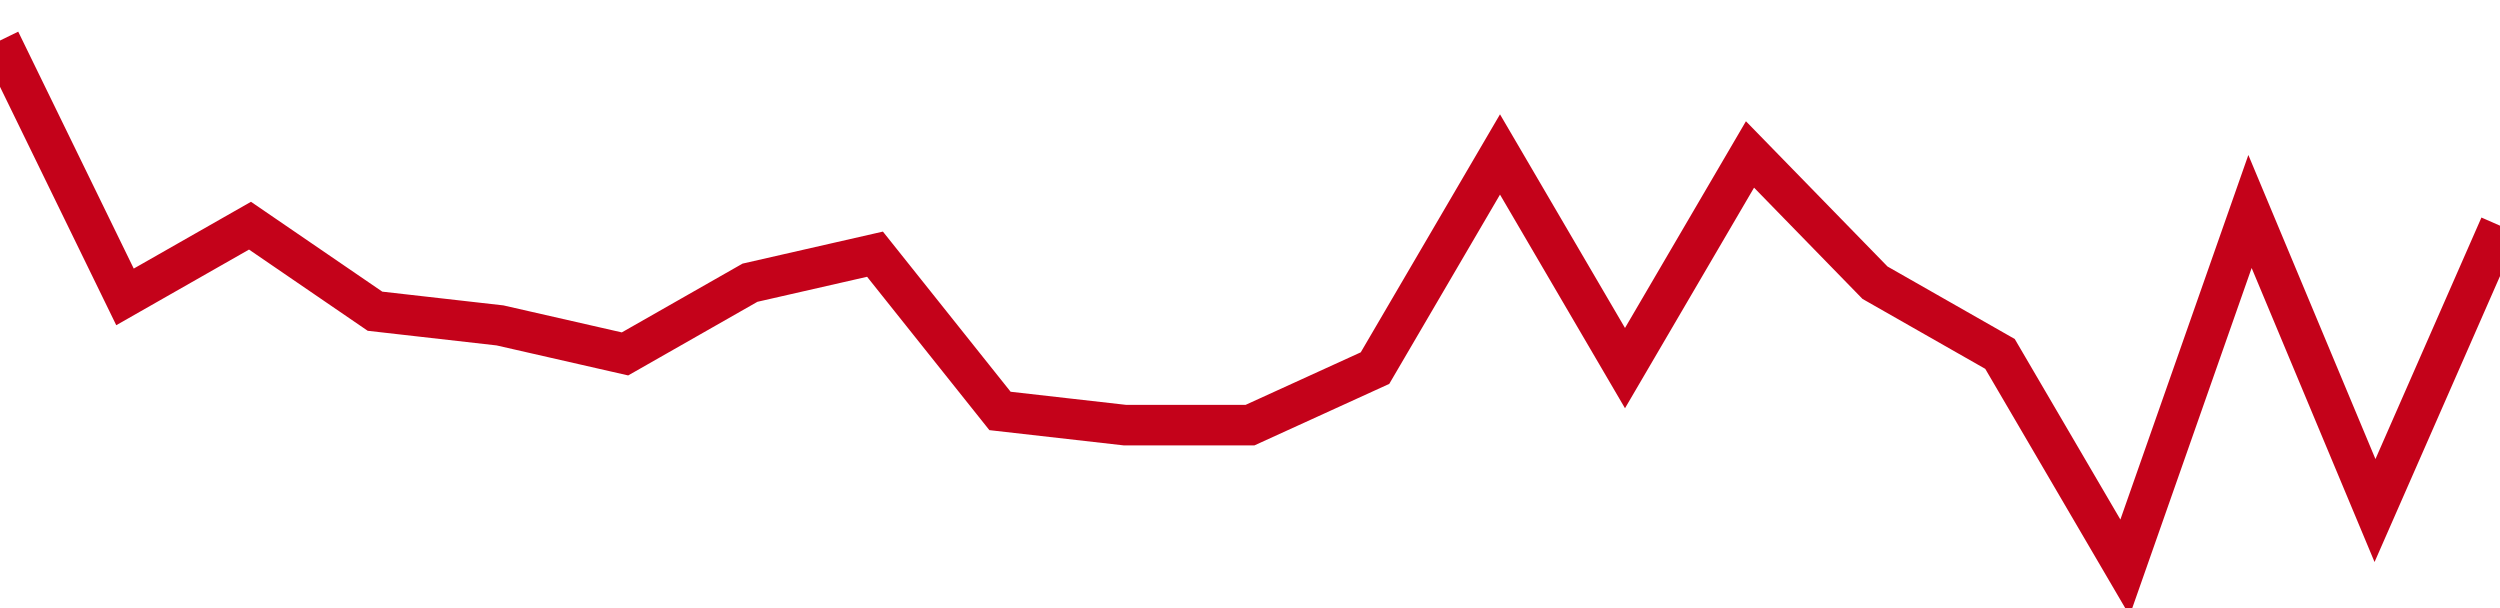 <!-- Generated with https://github.com/jxxe/sparkline/ --><svg viewBox="0 0 185 45" class="sparkline" xmlns="http://www.w3.org/2000/svg"><path class="sparkline--fill" d="M 0 3 L 0 3 L 9.25 21.97 L 18.5 16.7 L 27.75 23.03 L 37 24.08 L 46.25 26.19 L 55.5 20.92 L 64.75 18.81 L 74 30.41 L 83.25 31.46 L 92.5 31.46 L 101.75 27.24 L 111 11.43 L 120.25 27.24 L 129.5 11.43 L 138.75 20.92 L 148 26.19 L 157.25 42 L 166.5 15.65 L 175.75 37.78 L 185 16.7 V 45 L 0 45 Z" stroke="none" fill="none" ></path><path class="sparkline--line" d="M 0 3 L 0 3 L 9.25 21.97 L 18.5 16.7 L 27.75 23.03 L 37 24.08 L 46.25 26.19 L 55.5 20.92 L 64.75 18.81 L 74 30.41 L 83.25 31.46 L 92.5 31.46 L 101.75 27.24 L 111 11.43 L 120.25 27.24 L 129.5 11.43 L 138.75 20.92 L 148 26.19 L 157.25 42 L 166.5 15.65 L 175.75 37.78 L 185 16.7" fill="none" stroke-width="3" stroke="#C4021A" ></path></svg>